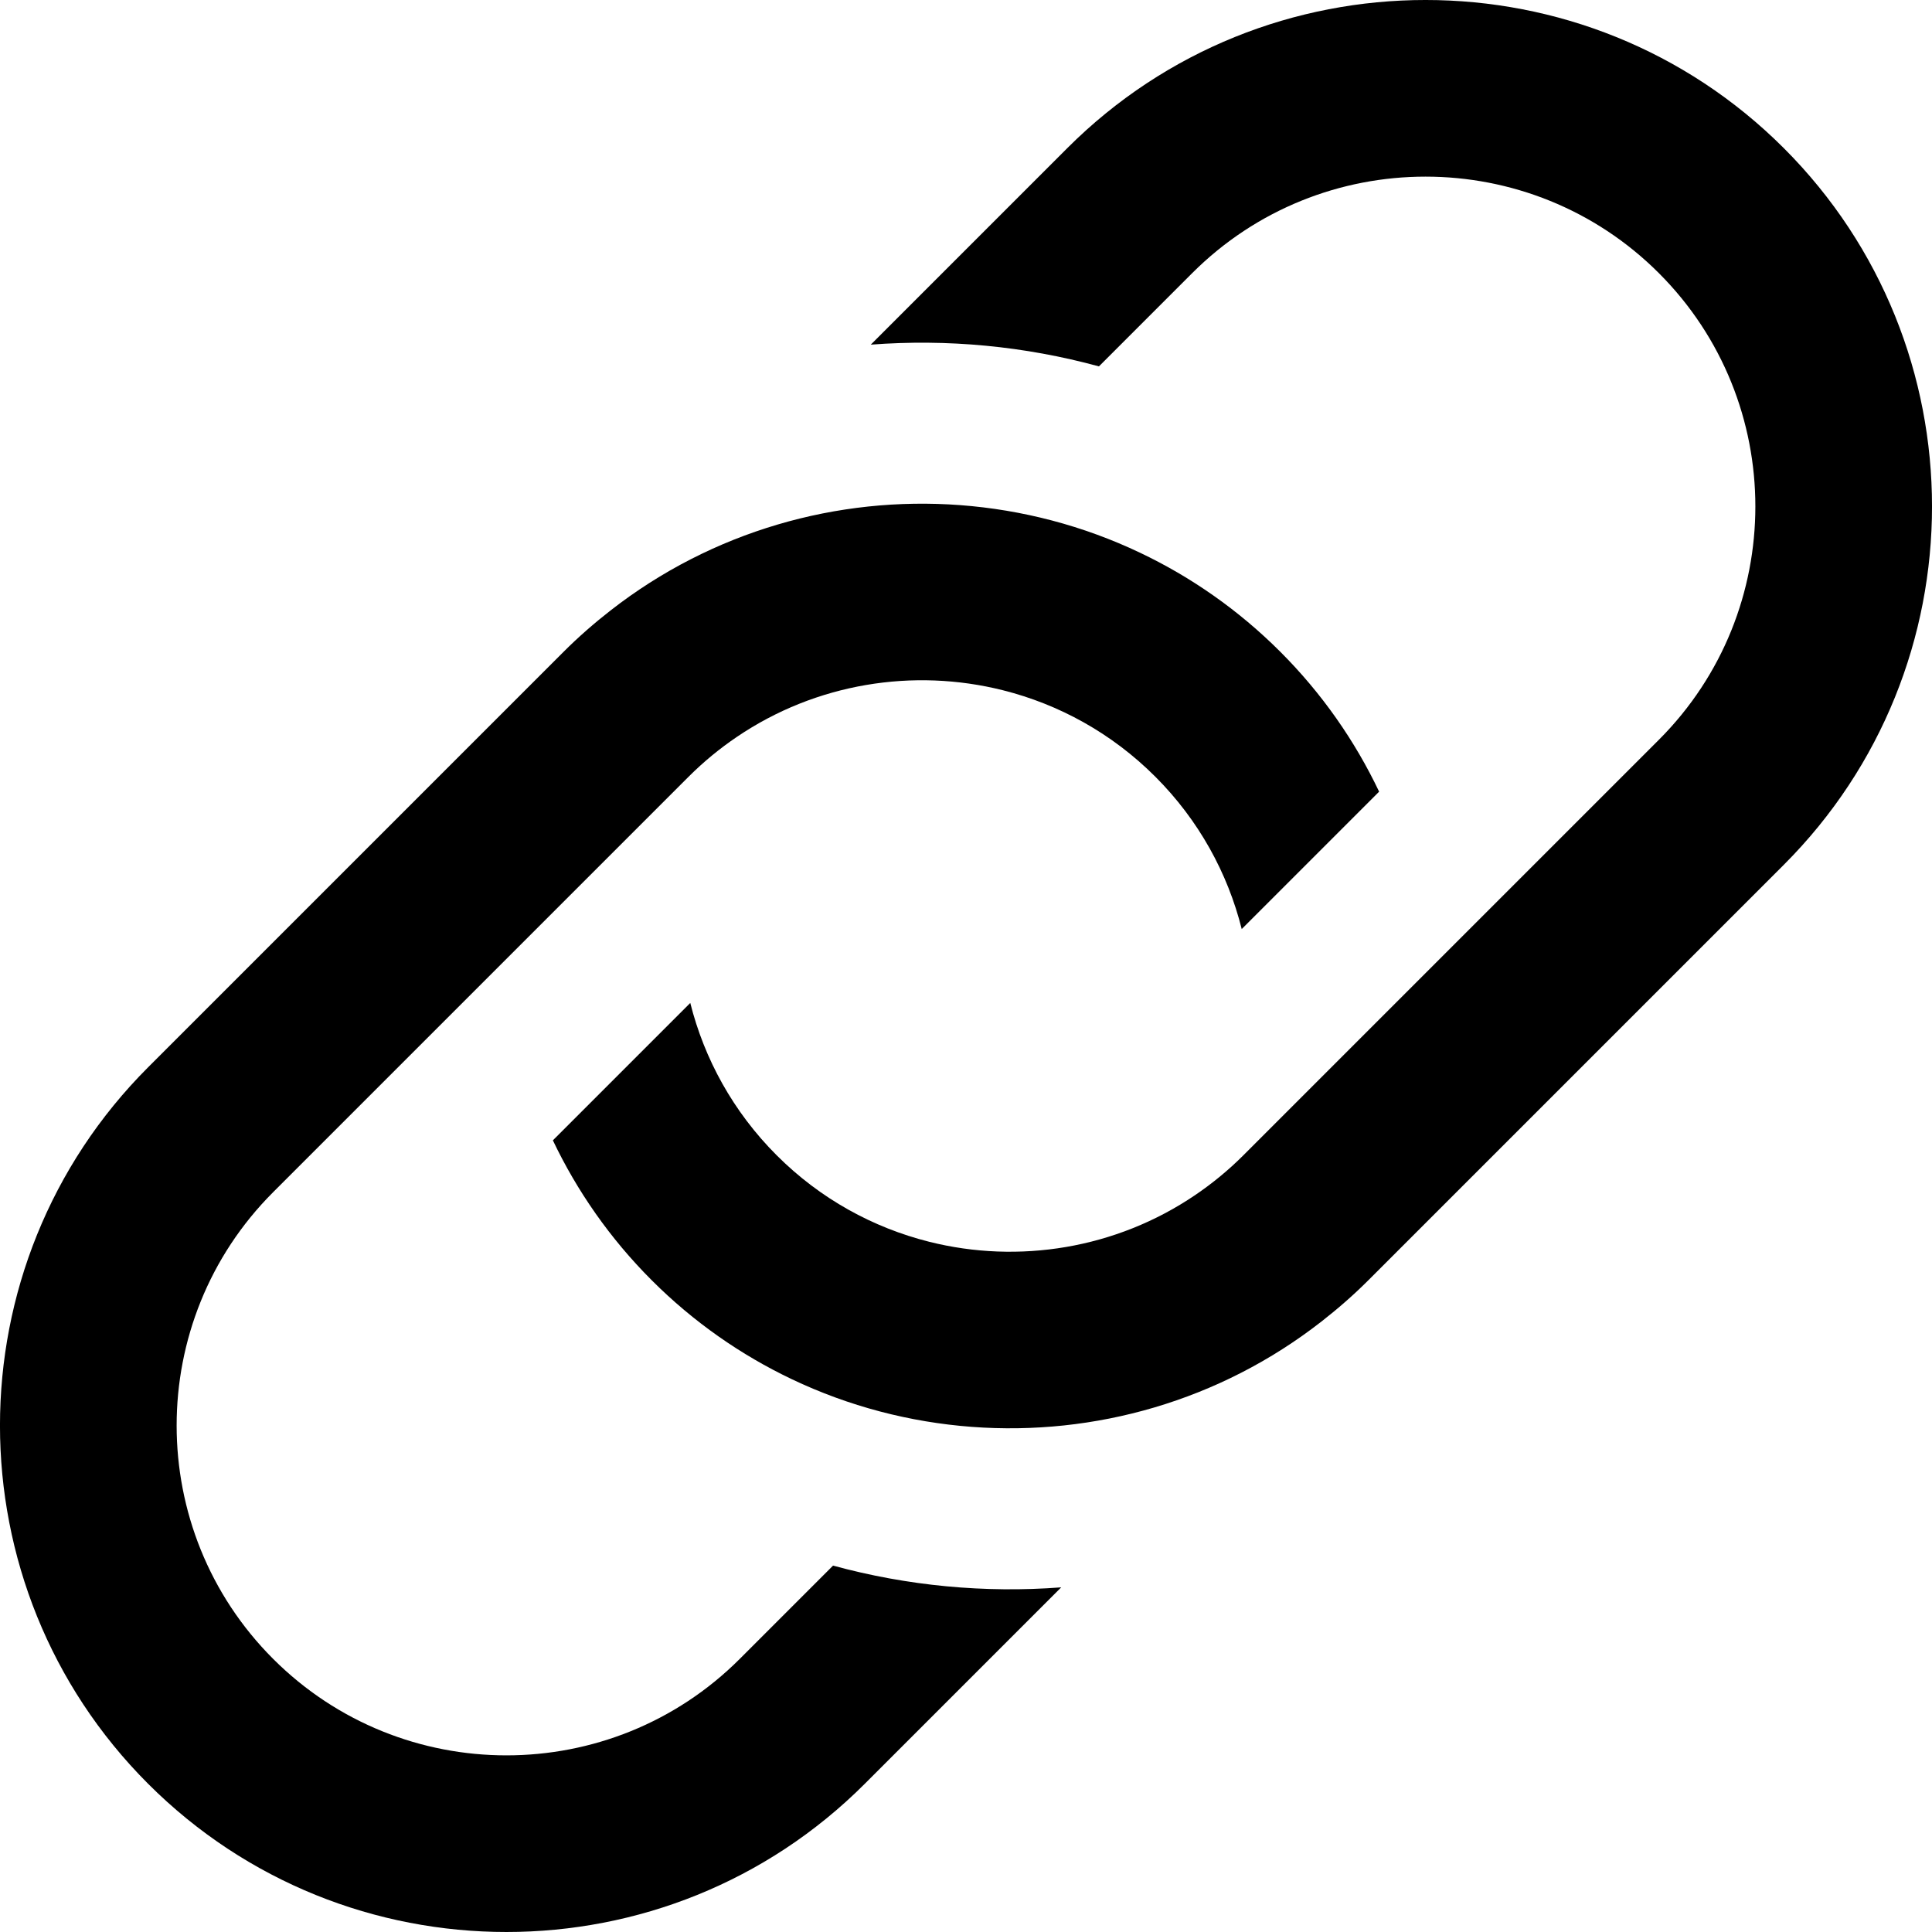 <?xml version="1.0" encoding="UTF-8"?><svg id="_レイヤー_1" xmlns="http://www.w3.org/2000/svg" viewBox="0 0 161.572 161.572"><path d="M149.181,12.391c-16.522-16.522-43.405-16.522-59.927,0l-16.431,16.431c6.396-.488,12.856.119,19.081,1.819l7.8-7.8c10.76-10.76,28.267-10.759,39.027,0,10.759,10.759,10.76,28.267,0,39.027l-7.8,7.8-11.603,11.603-15.346,15.346c-1.259,1.259-2.613,2.365-4.035,3.329-6.612,4.484-14.751,5.785-22.25,3.9-4.672-1.175-9.095-3.581-12.742-7.228-3.647-3.647-6.054-8.07-7.228-12.742l-11.49,11.49c2.017,4.233,4.767,8.202,8.268,11.702,3.5,3.5,7.469,6.251,11.702,8.268,4.776,2.276,9.89,3.604,15.065,3.992,10.256.769,20.733-2.168,29.244-8.812,1.357-1.059,2.669-2.2,3.917-3.448l18.318-18.318,16.431-16.431c16.522-16.522,16.522-43.405,0-59.927Z"/><path d="M69.668,130.93l-7.8,7.8c-10.76,10.76-28.267,10.76-39.027,0-10.759-10.759-10.759-28.267,0-39.027l7.8-7.8,11.603-11.603,15.346-15.346c1.259-1.259,2.613-2.365,4.035-3.329,6.612-4.484,14.751-5.785,22.25-3.9,4.672,1.175,9.095,3.581,12.742,7.228s6.054,8.07,7.228,12.742l11.49-11.49c-2.017-4.233-4.767-8.202-8.268-11.702-3.5-3.5-7.469-6.251-11.702-8.268-4.776-2.276-9.89-3.604-15.065-3.992-10.256-.769-20.733,2.168-29.244,8.812-1.357,1.059-2.669,2.2-3.917,3.448l-18.318,18.318-16.431,16.431c-16.522,16.522-16.522,43.406,0,59.928,16.522,16.522,43.405,16.522,59.928,0l16.431-16.431c-6.396.488-12.856-.119-19.081-1.819Z"/></svg>